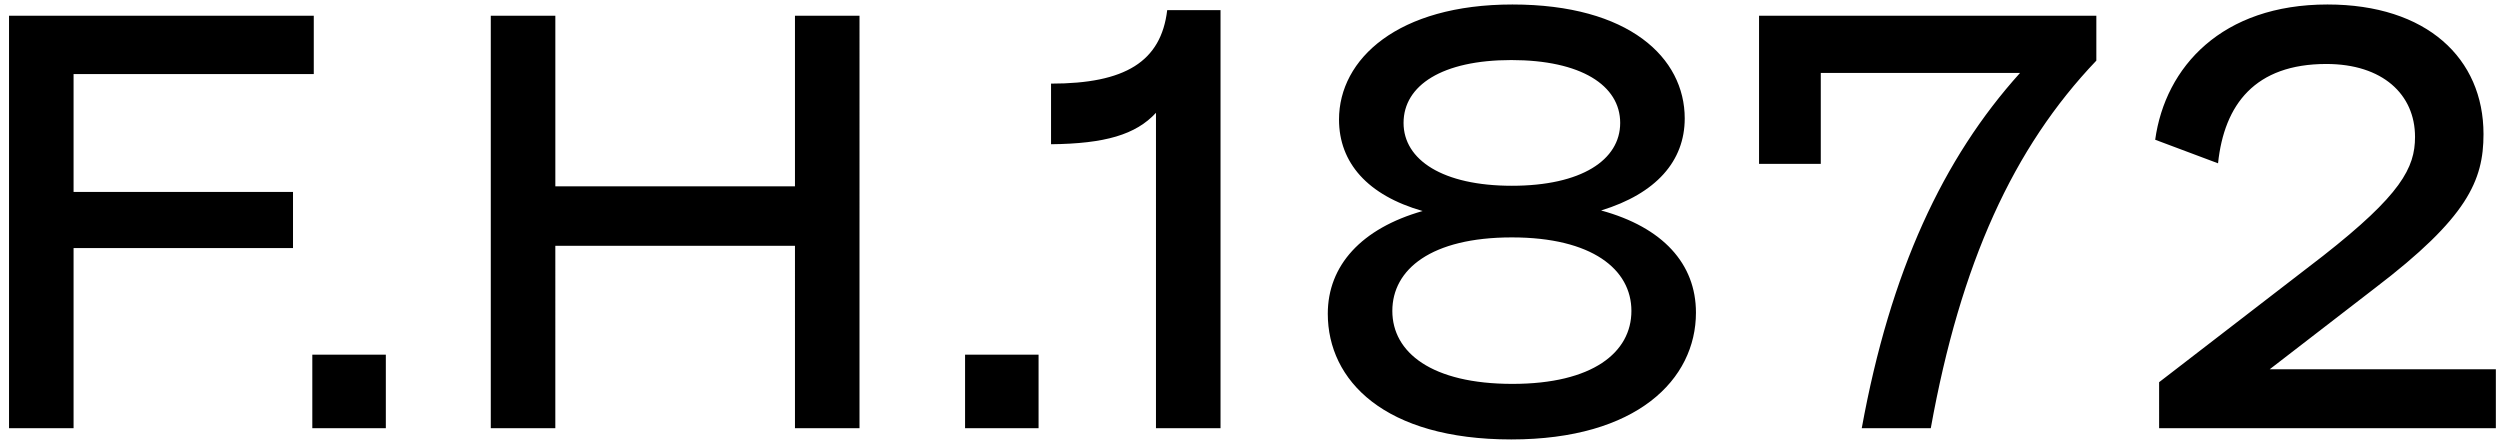 <?xml version="1.0" encoding="UTF-8"?>
<svg xmlns="http://www.w3.org/2000/svg" class="svg-icon is-inverted" width="145" height="26" viewBox="0 0 147 26">
  <path d="M18.45 4.177V.745H.531V25h3.795V14.407h12.903v-3.3H4.326v-6.93H18.45zM18.364 25h4.323v-4.323h-4.323V25zM46.744.745v10.032h-14.09V.745h-3.796V25h3.795V14.275h14.091V25h3.795V.745h-3.795zM56.746 25h4.322v-4.323h-4.322V25zM68.632.415c-.363 3.036-2.475 4.323-6.831 4.323v3.564c3.168-.033 4.983-.561 6.17-1.848V25h3.796V.415h-3.135zm25.513 11.781c3.234-.99 4.917-2.904 4.917-5.412 0-3.564-3.267-6.699-10.131-6.699-6.732 0-10.197 3.201-10.197 6.765 0 2.541 1.683 4.455 4.917 5.379-3.597 1.023-5.577 3.201-5.577 6.039 0 3.927 3.333 7.392 10.791 7.392 7.392 0 10.857-3.531 10.857-7.458 0-2.871-1.947-5.016-5.577-6.006zM82.529 7.048c0-2.211 2.277-3.696 6.336-3.696 4.092 0 6.402 1.485 6.402 3.696 0 2.178-2.277 3.696-6.369 3.696-4.059 0-6.369-1.518-6.369-3.696zm6.402 15.345c-4.752 0-7.062-1.848-7.062-4.29s2.277-4.323 7.029-4.323c4.719 0 7.029 1.881 7.029 4.323s-2.277 4.29-6.996 4.29zM123.265.745h-19.833v8.712h3.63V4.111h11.715c-4.521 5.016-7.623 11.649-9.306 20.889h4.059c1.749-9.702 4.851-16.5 9.735-21.615V.745zm10.192 20.79l6.204-4.785c5.412-4.125 6.369-6.303 6.369-9.042 0-4.455-3.333-7.623-9.174-7.623-6.204 0-9.537 3.663-10.131 7.953l3.696 1.386c.363-3.465 2.178-5.841 6.369-5.841 3.3 0 5.214 1.782 5.214 4.29 0 1.815-.825 3.399-5.412 6.996l-9.636 7.425V25h19.8v-3.465h-13.299z"></path>
</svg>
